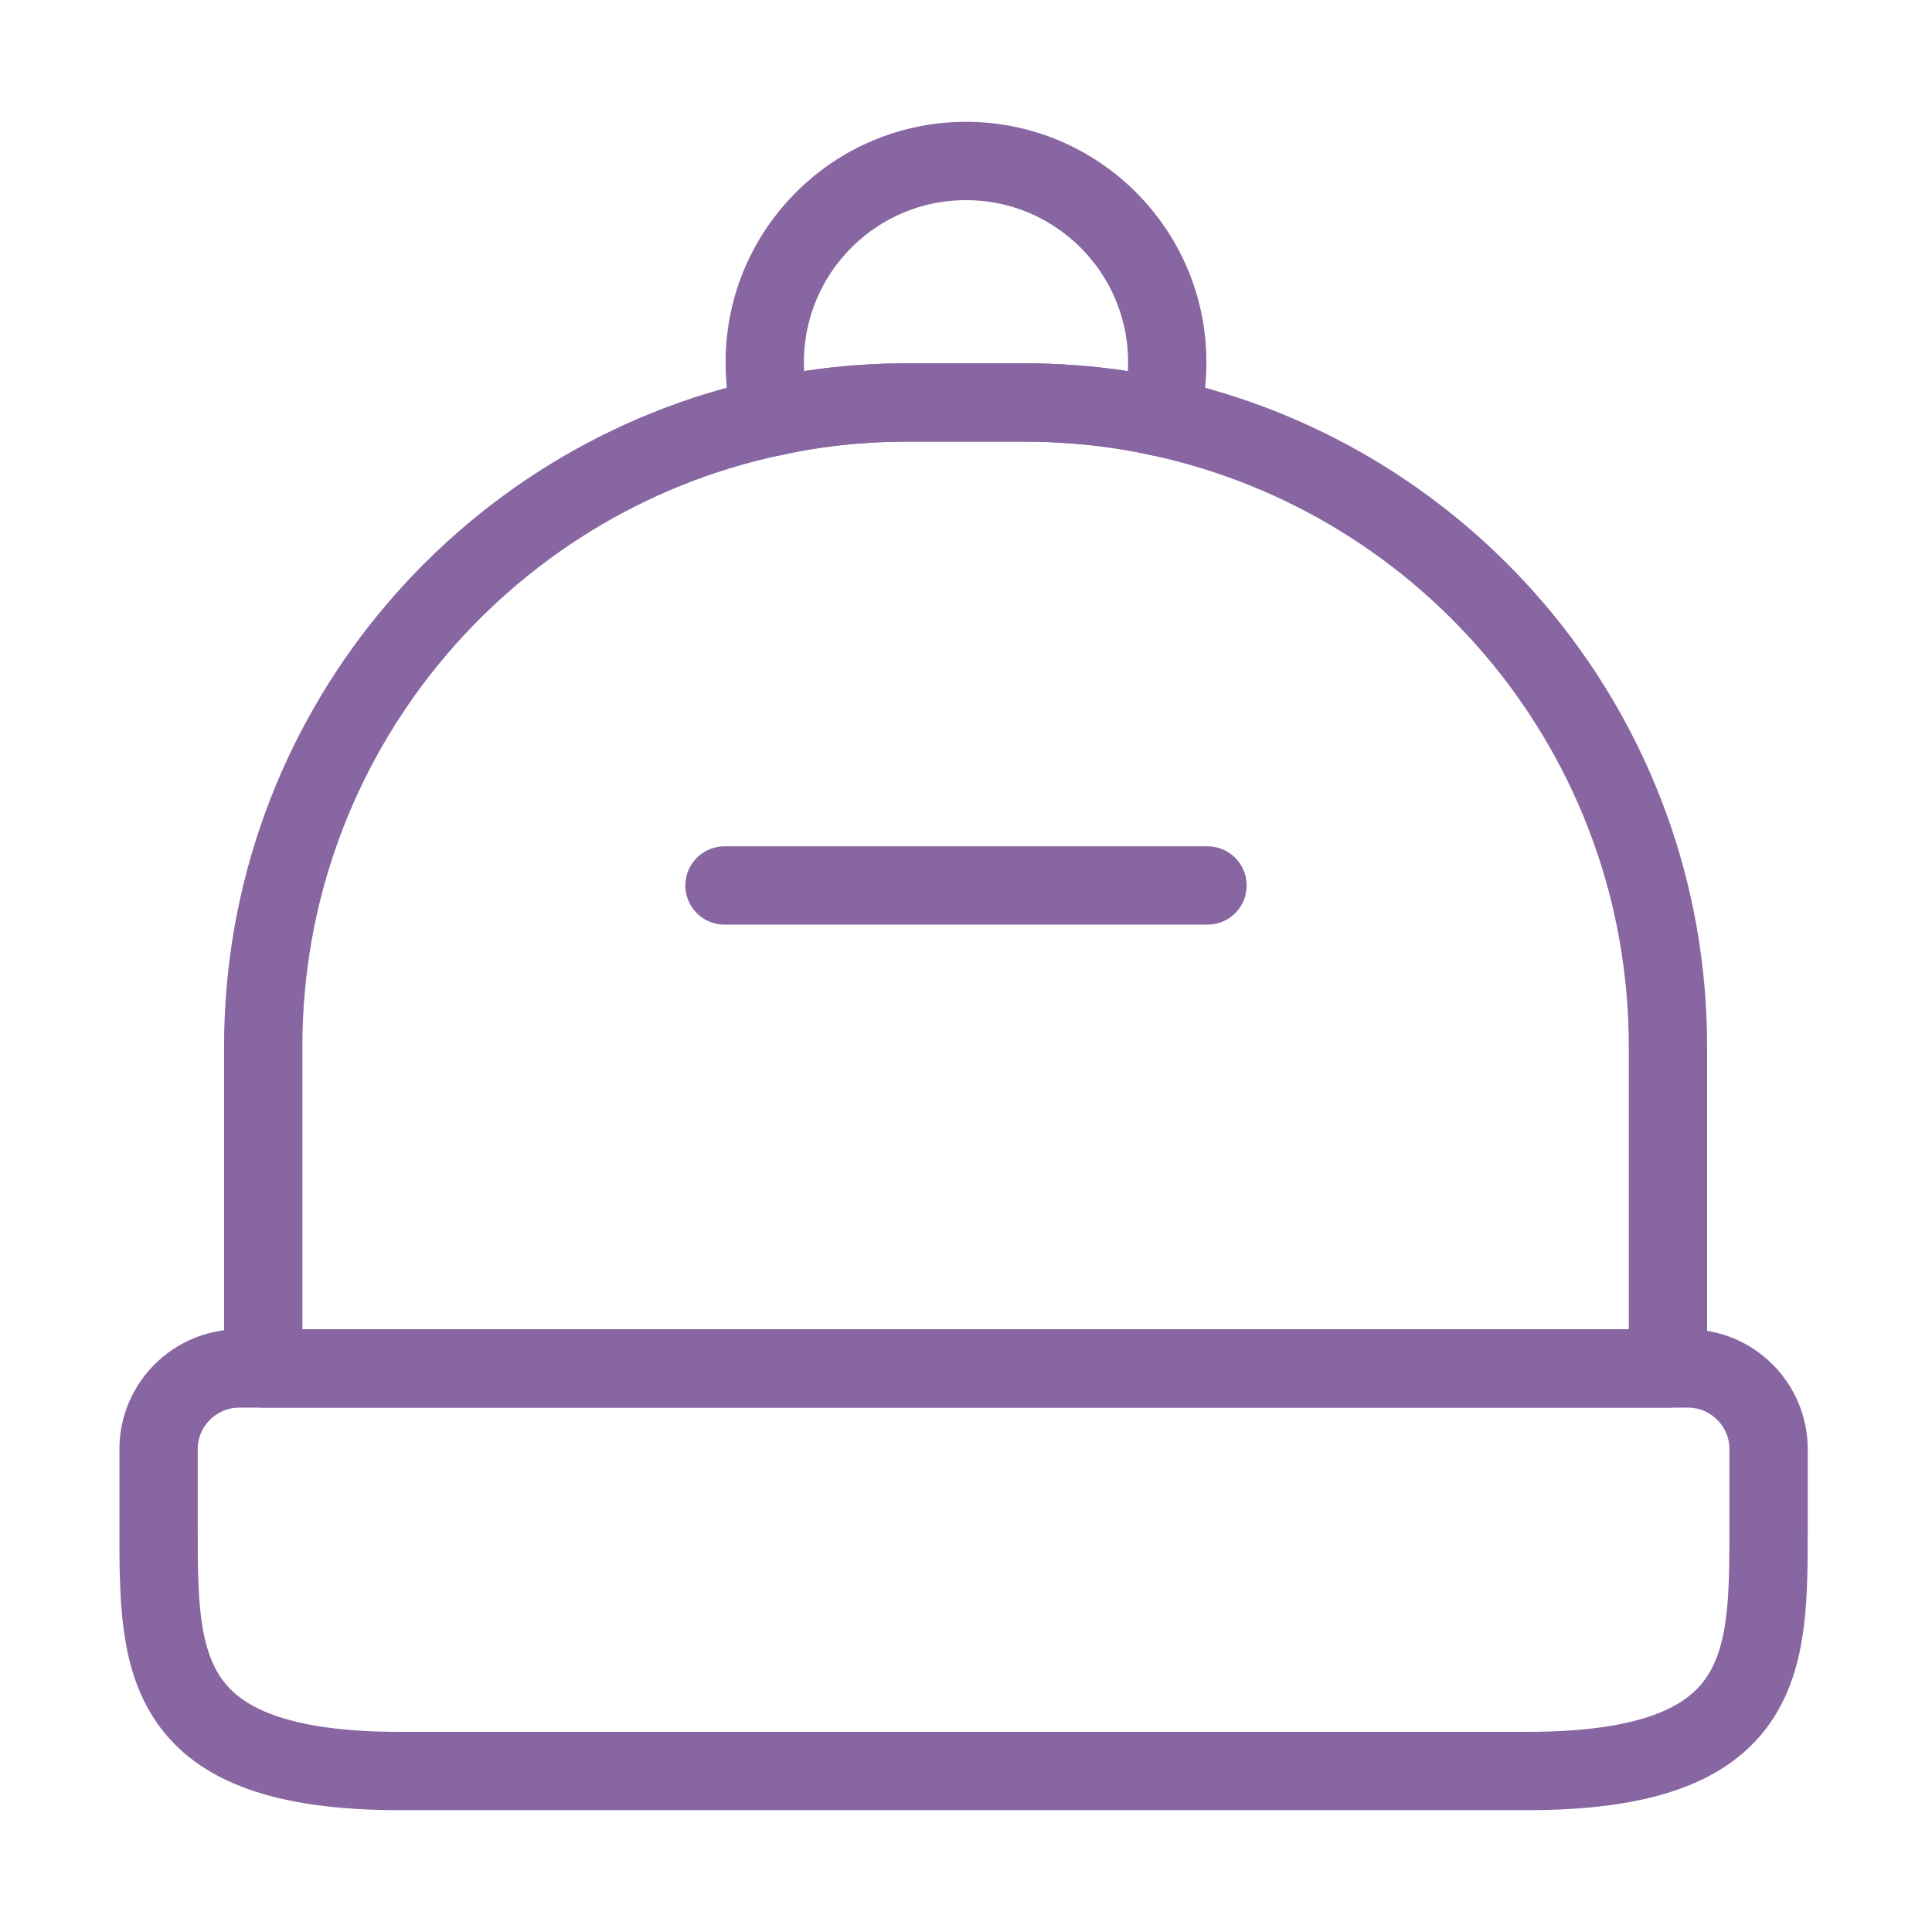 <svg width="37" height="37" viewBox="0 0 37 37" fill="none" xmlns="http://www.w3.org/2000/svg">
<path d="M29.245 33.917H7.662C3.037 33.917 3.037 31.835 3.037 29.292V27.75C3.037 26.902 3.731 26.208 4.579 26.208H32.329C33.177 26.208 33.87 26.902 33.87 27.75V29.292C33.87 31.835 33.87 33.917 29.245 33.917Z" stroke="#8866A2" stroke-width="1.5" stroke-linecap="round" stroke-linejoin="round"/>
<path d="M31.943 20.042V26.208H5.041V20.042C5.041 14.122 9.219 9.173 14.785 7.986C15.617 7.801 16.48 7.708 17.375 7.708H19.61C20.504 7.708 21.383 7.801 22.215 7.986C27.781 9.188 31.943 14.122 31.943 20.042Z" stroke="#8866A2" stroke-width="1.5" stroke-linecap="round" stroke-linejoin="round"/>
<path d="M22.354 6.937C22.354 7.307 22.308 7.647 22.215 7.986C21.383 7.801 20.504 7.708 19.61 7.708H17.375C16.48 7.708 15.617 7.801 14.785 7.986C14.692 7.647 14.646 7.307 14.646 6.937C14.646 4.81 16.372 3.083 18.5 3.083C20.628 3.083 22.354 4.81 22.354 6.937Z" stroke="#8866A2" stroke-width="1.5" stroke-linecap="round" stroke-linejoin="round"/>
<path d="M23.125 16.958H13.875" stroke="#8866A2" stroke-width="1.5" stroke-linecap="round" stroke-linejoin="round"/>
</svg>
